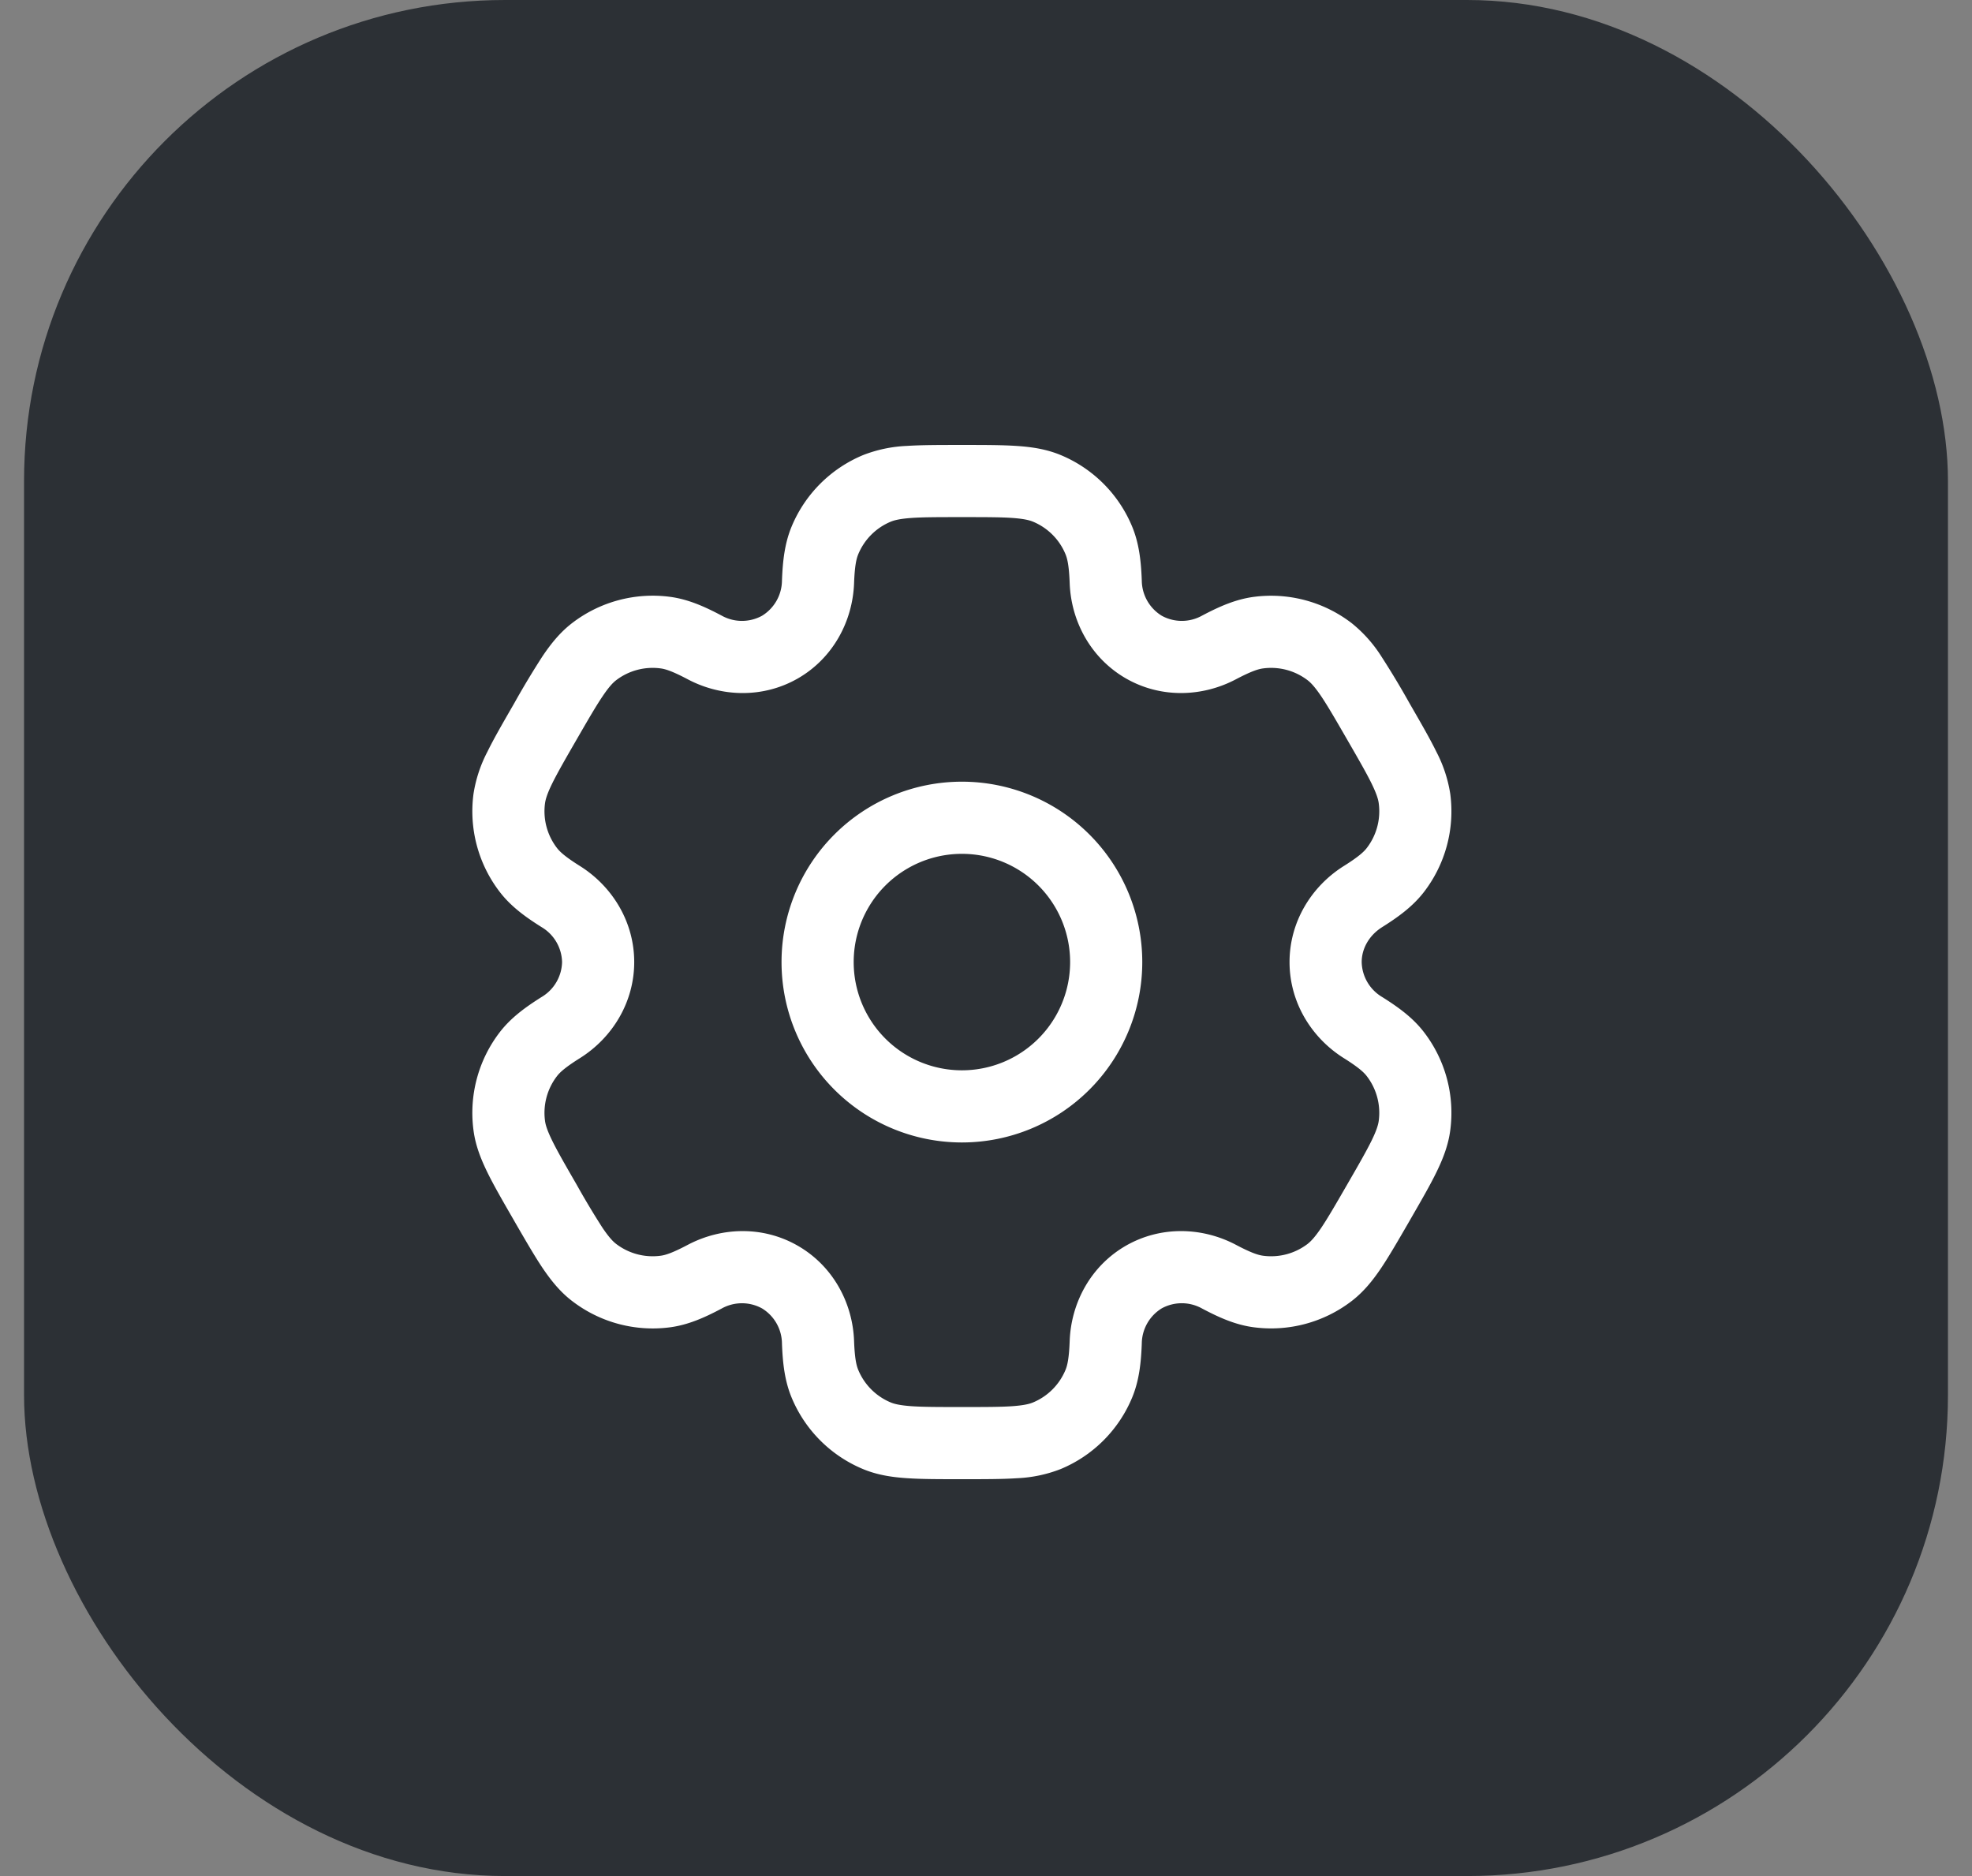 <svg xmlns="http://www.w3.org/2000/svg" width="41" height="39" fill="none"><rect width="100%" height="100%" fill="#808080" stroke="none"/><g clip-path="url(#a)"><path fill="#2C3035" d="M.5 0h40v39H.5z"/><path fill="#fff" fill-rule="evenodd" d="M19.999 16.25a3.75 3.75 0 1 0 0 7.5 3.75 3.75 0 0 0 0-7.5ZM17.749 20a2.25 2.25 0 1 1 4.5 0 2.25 2.25 0 0 1-4.5 0Z" clip-rule="evenodd"/><path fill="#fff" fill-rule="evenodd" d="M19.973 9.25c-.444 0-.815 0-1.12.02a2.824 2.824 0 0 0-.907.19 2.75 2.75 0 0 0-1.488 1.488c-.145.35-.185.72-.2 1.122a.868.868 0 0 1-.415.731.868.868 0 0 1-.842-.005c-.355-.188-.695-.339-1.072-.389a2.75 2.75 0 0 0-2.033.545c-.249.191-.44.428-.617.691a17.7 17.7 0 0 0-.578.96l-.025.044c-.222.385-.408.706-.542.98a2.82 2.82 0 0 0-.29.88 2.75 2.75 0 0 0 .545 2.033c.23.301.531.52.872.734a.868.868 0 0 1 .425.726.868.868 0 0 1-.425.726c-.34.214-.641.433-.872.734a2.75 2.75 0 0 0-.545 2.033c.04.312.15.594.29.88.134.274.32.595.542.98l.025.044c.223.385.408.706.578.96.178.263.368.5.617.69a2.75 2.75 0 0 0 2.033.546c.377-.05.716-.2 1.072-.389a.867.867 0 0 1 .841-.005.865.865 0 0 1 .416.731c.015.402.055.772.2 1.122a2.75 2.75 0 0 0 1.488 1.489c.29.12.59.167.907.188.305.021.676.021 1.12.021h.05c.445 0 .816 0 1.12-.02a2.82 2.82 0 0 0 .908-.19 2.75 2.75 0 0 0 1.488-1.488c.145-.35.185-.72.2-1.122a.868.868 0 0 1 .416-.732.868.868 0 0 1 .841.006c.355.188.695.339 1.072.388a2.75 2.75 0 0 0 2.033-.544c.25-.192.44-.428.617-.691.17-.254.355-.575.578-.96l.025-.044c.222-.385.408-.706.542-.98.14-.286.25-.569.29-.88a2.75 2.75 0 0 0-.545-2.033c-.23-.301-.531-.52-.872-.734a.867.867 0 0 1-.425-.726c0-.278.152-.554.425-.726.34-.214.641-.433.872-.734a2.75 2.75 0 0 0 .545-2.033 2.823 2.823 0 0 0-.29-.88c-.134-.274-.32-.595-.542-.98l-.025-.044a17.733 17.733 0 0 0-.578-.96 2.822 2.822 0 0 0-.617-.69 2.75 2.75 0 0 0-2.033-.545c-.377.05-.716.2-1.072.388a.867.867 0 0 1-.841.005.868.868 0 0 1-.416-.731c-.015-.402-.055-.772-.2-1.122a2.75 2.75 0 0 0-1.488-1.489c-.29-.12-.59-.167-.907-.188-.305-.021-.676-.021-1.12-.021h-.05Zm-1.453 1.595c.077-.032.195-.061.435-.078.248-.017.567-.017 1.044-.017.476 0 .795 0 1.043.017.24.017.358.046.435.078.306.127.55.37.676.677.04.096.074.247.087.604.03.792.439 1.555 1.165 1.975.726.419 1.59.391 2.292.02.316-.166.463-.213.567-.226a1.25 1.25 0 0 1 .924.247c.066.051.15.138.285.338.138.206.298.483.536.895.238.412.398.69.507.912.106.217.14.333.15.416a1.25 1.25 0 0 1-.248.924c-.063.083-.177.187-.48.377-.671.422-1.127 1.158-1.127 1.996 0 .838.456 1.574 1.127 1.996.303.19.417.294.48.377.202.263.291.595.248.924-.011.083-.044.2-.15.416-.11.223-.269.5-.507.912-.238.412-.398.689-.536.895-.135.2-.22.287-.285.338a1.25 1.25 0 0 1-.924.247c-.104-.013-.251-.06-.567-.227-.701-.37-1.566-.398-2.293.021-.726.42-1.134 1.183-1.164 1.975-.013.357-.047.508-.087.604a1.25 1.25 0 0 1-.676.677c-.077.032-.195.061-.435.078-.248.017-.567.017-1.044.017-.476 0-.795 0-1.043-.017-.24-.017-.358-.046-.435-.078a1.25 1.25 0 0 1-.676-.677c-.04-.096-.074-.247-.087-.604-.03-.792-.439-1.555-1.165-1.974-.726-.42-1.59-.392-2.292-.022-.316.167-.463.214-.567.227a1.25 1.25 0 0 1-.924-.247c-.066-.051-.15-.138-.285-.338a17.02 17.02 0 0 1-.536-.895c-.238-.412-.398-.69-.507-.912-.106-.217-.14-.333-.15-.416a1.25 1.25 0 0 1 .248-.924c.063-.083.177-.187.48-.377.671-.422 1.127-1.158 1.127-1.996 0-.838-.456-1.574-1.127-1.996-.303-.19-.417-.294-.48-.377a1.25 1.25 0 0 1-.248-.924c.011-.083.044-.2.15-.416.11-.223.269-.5.507-.912.238-.412.398-.689.537-.895.134-.2.218-.287.284-.338a1.25 1.25 0 0 1 .925-.247c.103.013.25.06.566.227.701.37 1.566.398 2.293-.021.726-.42 1.134-1.183 1.164-1.975.013-.357.047-.508.087-.604.127-.307.37-.55.676-.677Z" clip-rule="evenodd"/></g><defs><clipPath id="a"><rect width="40" height="39" x=".5" fill="#fff" rx="10"/></clipPath></defs></svg>
